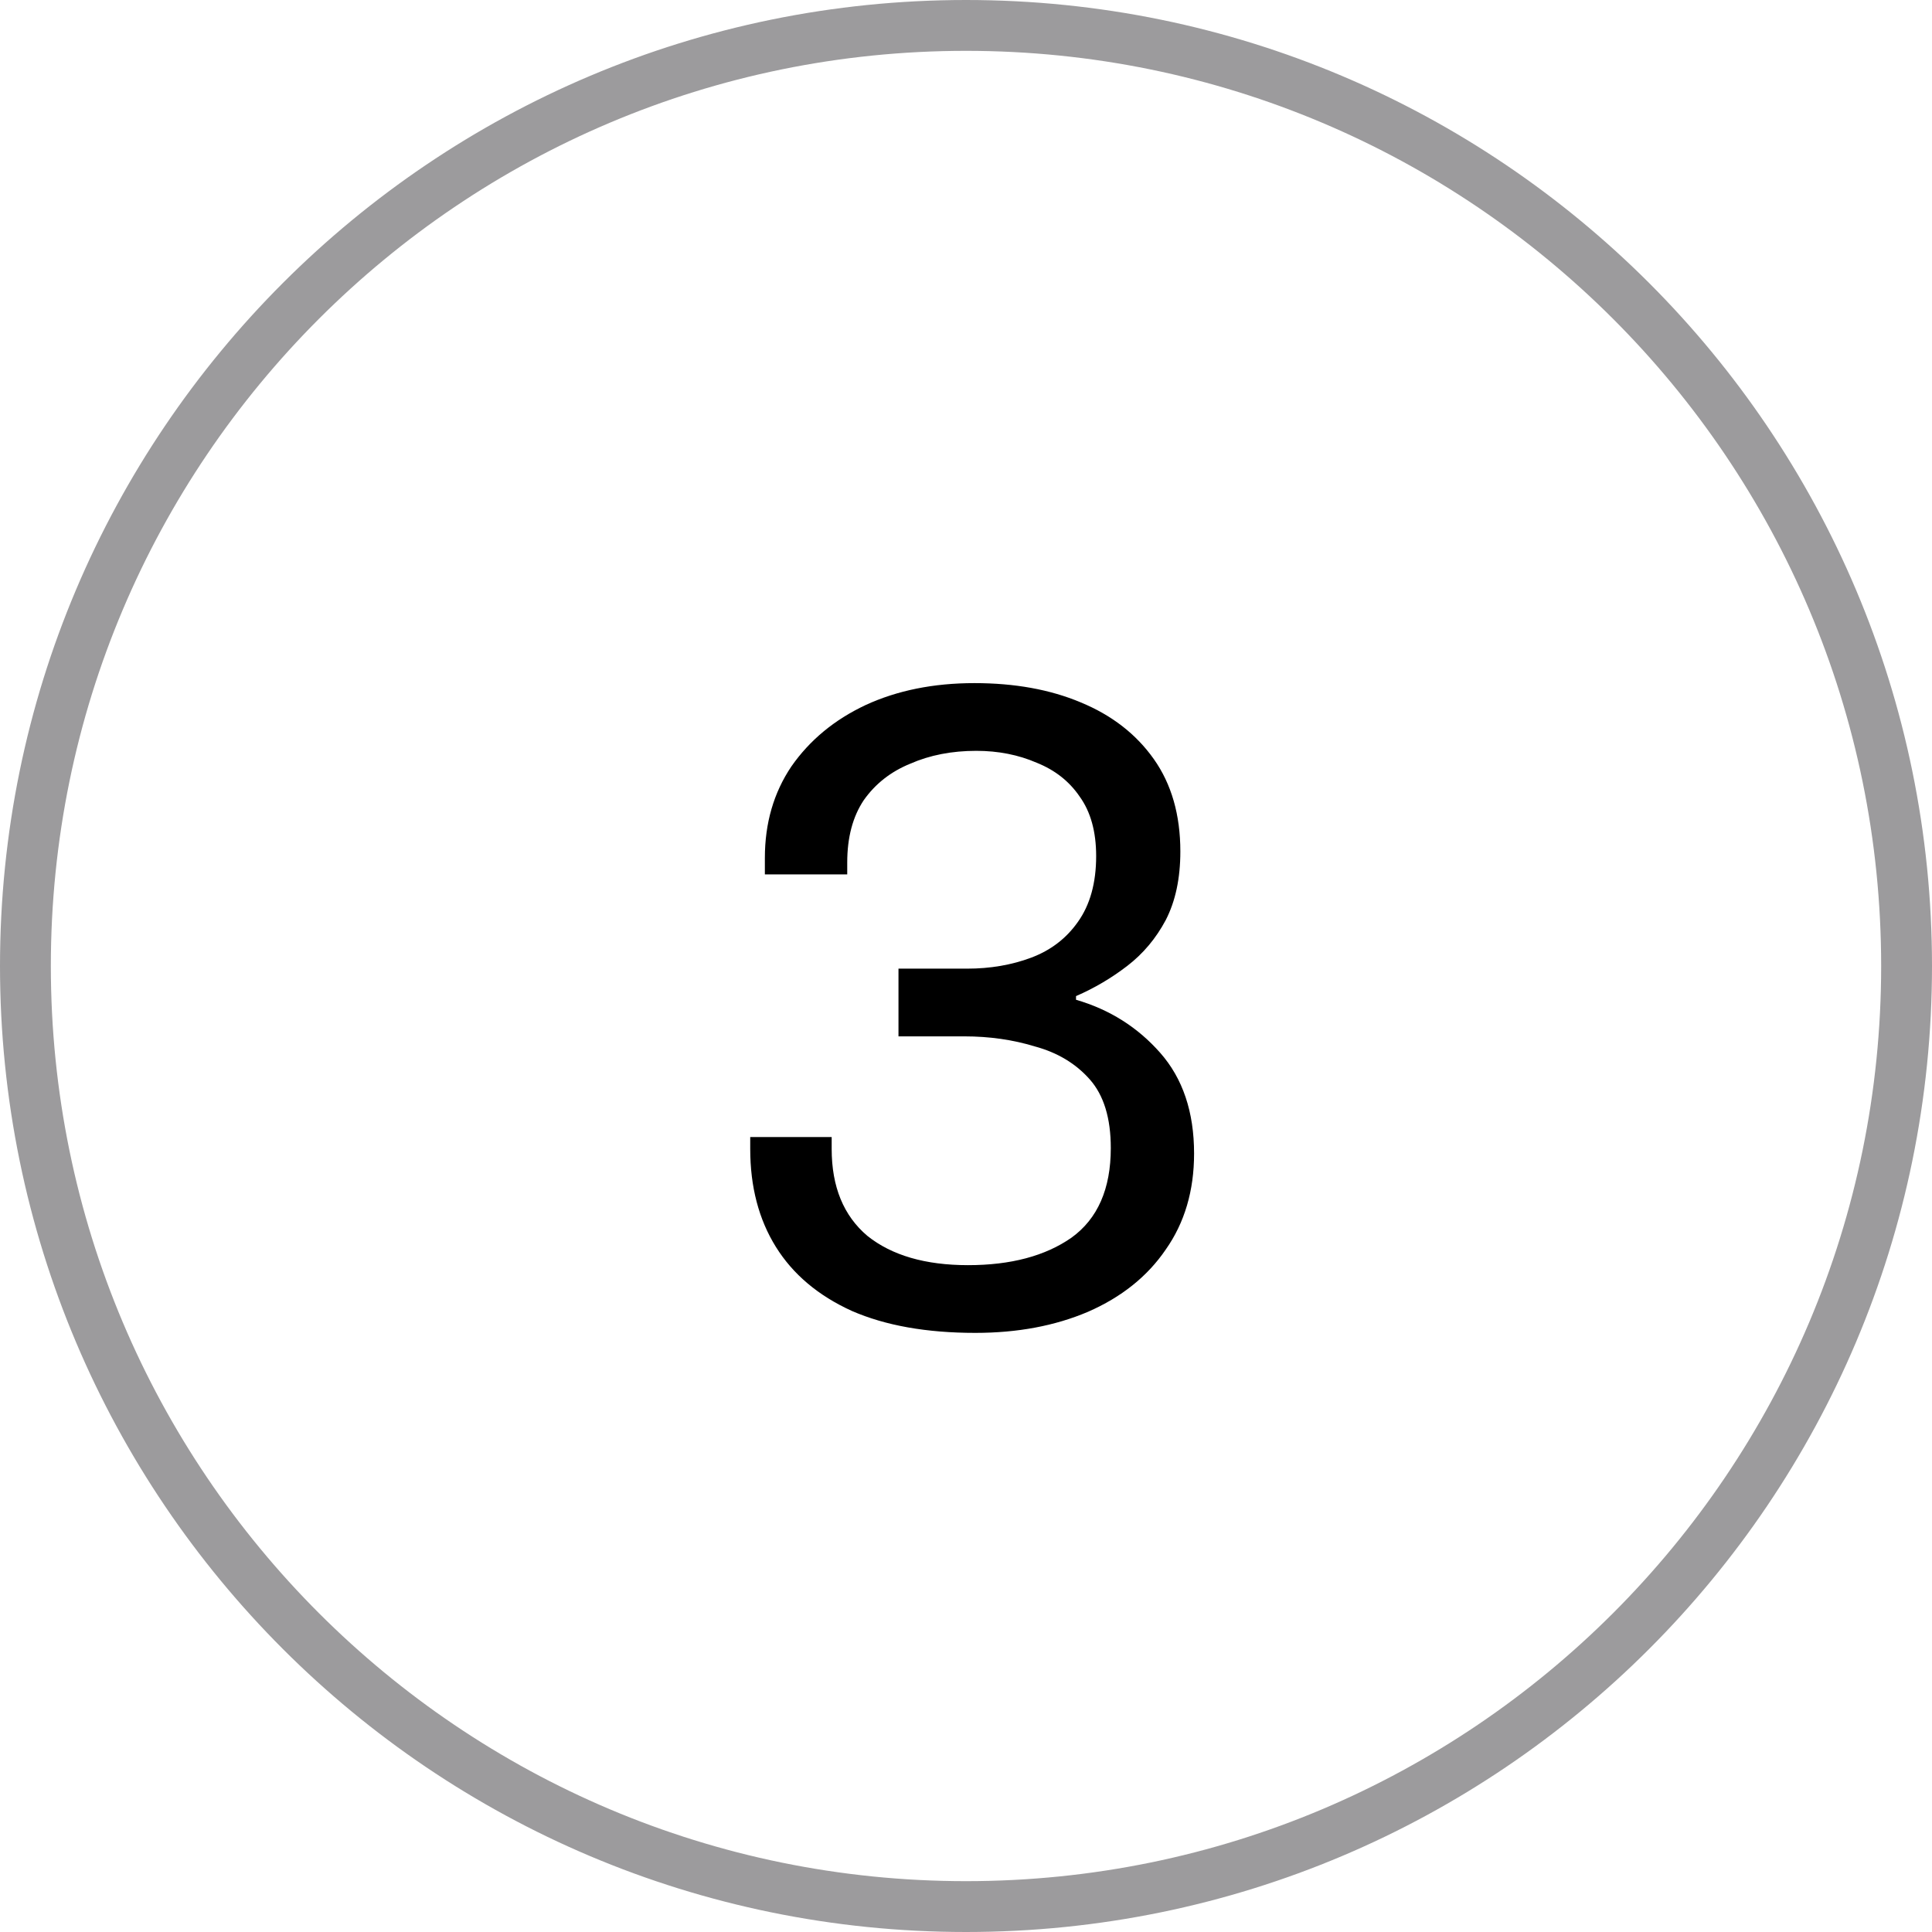<svg xmlns="http://www.w3.org/2000/svg" width="38" height="38" viewBox="0 0 38 38" fill="none"><path d="M19 0.5C29.217 0.5 37.5 8.783 37.5 19C37.5 29.217 29.217 37.5 19 37.5C8.783 37.5 0.5 29.217 0.5 19C0.5 8.783 8.783 0.5 19 0.5Z" stroke="#9C9B9D"></path><path d="M19.184 26.216C18.224 26.216 17.414 26.072 16.754 25.784C16.094 25.484 15.596 25.064 15.26 24.524C14.924 23.984 14.756 23.342 14.756 22.598V22.364H16.358V22.598C16.358 23.342 16.592 23.912 17.06 24.308C17.54 24.692 18.2 24.884 19.04 24.884C19.88 24.884 20.558 24.704 21.074 24.344C21.59 23.972 21.848 23.384 21.848 22.58C21.848 21.992 21.71 21.542 21.434 21.23C21.158 20.918 20.798 20.702 20.354 20.582C19.922 20.45 19.46 20.384 18.968 20.384H17.672V19.052H19.022C19.478 19.052 19.898 18.98 20.282 18.836C20.666 18.692 20.972 18.458 21.2 18.134C21.44 17.798 21.56 17.366 21.56 16.838C21.56 16.358 21.452 15.968 21.236 15.668C21.032 15.368 20.75 15.146 20.39 15.002C20.03 14.846 19.634 14.768 19.202 14.768C18.722 14.768 18.29 14.852 17.906 15.02C17.522 15.176 17.216 15.416 16.988 15.74C16.772 16.064 16.664 16.472 16.664 16.964V17.198H15.044V16.874C15.044 16.19 15.218 15.59 15.566 15.074C15.926 14.558 16.412 14.156 17.024 13.868C17.648 13.58 18.362 13.436 19.166 13.436C19.958 13.436 20.654 13.562 21.254 13.814C21.866 14.066 22.346 14.438 22.694 14.93C23.042 15.422 23.216 16.028 23.216 16.748C23.216 17.276 23.12 17.726 22.928 18.098C22.736 18.458 22.484 18.758 22.172 18.998C21.86 19.238 21.524 19.436 21.164 19.592V19.664C21.824 19.856 22.376 20.204 22.82 20.708C23.264 21.212 23.486 21.872 23.486 22.688C23.486 23.42 23.3 24.05 22.928 24.578C22.568 25.106 22.058 25.514 21.398 25.802C20.75 26.078 20.012 26.216 19.184 26.216Z" fill="black"></path></svg>